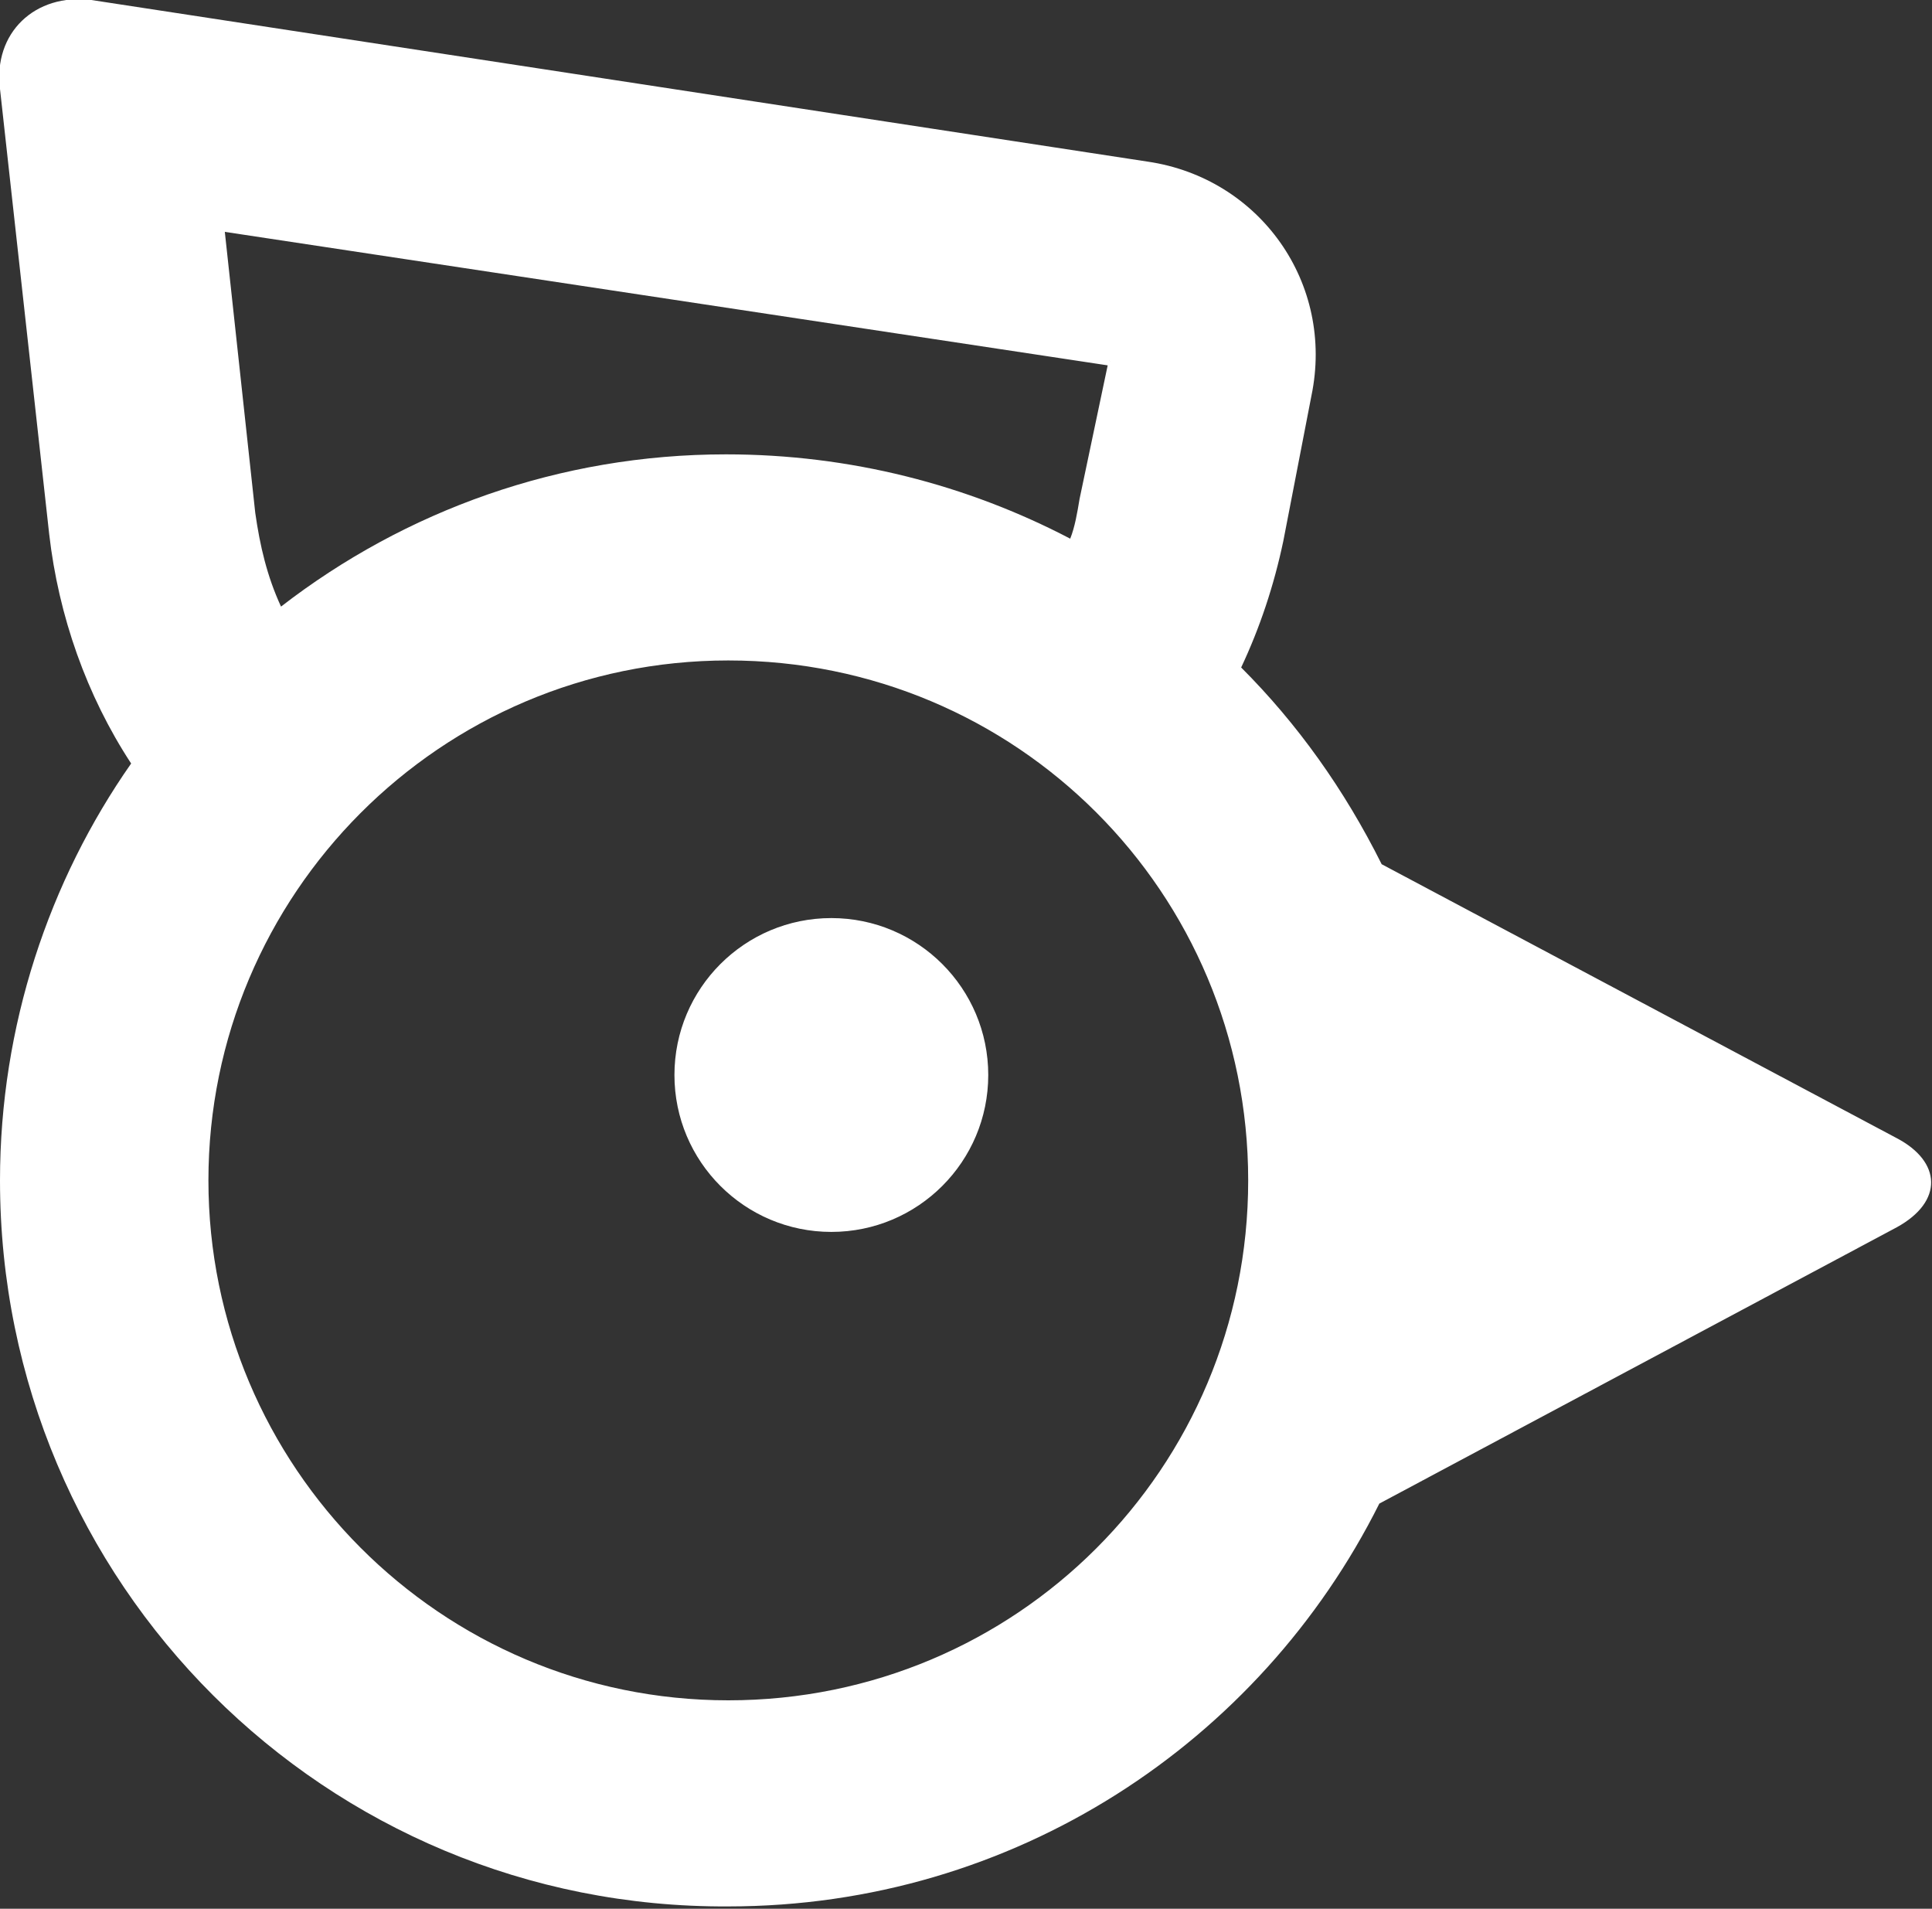 <?xml version="1.0" encoding="UTF-8"?> <!-- Generator: Adobe Illustrator 25.1.0, SVG Export Plug-In . SVG Version: 6.00 Build 0) --> <svg xmlns="http://www.w3.org/2000/svg" xmlns:xlink="http://www.w3.org/1999/xlink" id="Слой_1" x="0px" y="0px" viewBox="0 0 82.5 81.5" style="enable-background:new 0 0 82.5 81.5;" xml:space="preserve"><rect x="0" y="0" width="82.5" height="81.5" fill="#333333" stroke="none"/> <style type="text/css"> .st0{fill:#FFFFFF;} </style> <desc>Created with Sketch.</desc> <g> <path class="st0" d="M53,28.5c2.4,2.4,4.4,5.2,6,8.4L81,48.6c1.9,1,2,2.7,0,3.8L58.9,64.2c-5.1,10.2-15.6,17.2-27.8,17.2 C13.9,81.5,0,67.6,0,50.4c0-6.6,2.1-12.8,5.6-17.8c-1.9-2.9-3.1-6.3-3.5-9.8L0,3.8c-0.3-2.4,1.5-4.1,3.9-3.8l45.1,6.9 c4.8,0.7,8,5.2,7,10l-1.2,6.2C54.4,25,53.8,26.8,53,28.5z M45.7,23c0.2-0.5,0.3-1.1,0.4-1.7l1.2-5.7L9.6,9.9l1.3,12 c0.2,1.4,0.5,2.7,1.1,4c5.3-4.1,11.9-6.5,19-6.5C36.3,19.4,41.3,20.7,45.7,23z M31.1,72.6c12.3,0,22.2-9.9,22.2-22.2 s-9.9-22.2-22.2-22.2S8.9,38.2,8.9,50.4S18.8,72.6,31.1,72.6z M8.8,2.8c0.4,3.3-2.9,6.5-6.3,6l7.1,1.1L8.8,2.8z M47.7,15.7 c-0.2,0-0.4-0.3-0.3-0.5l-0.1,0.4L47.7,15.7z M47.4,15.2l-0.1,0.4l0.4,0.1C47.5,15.7,47.3,15.4,47.4,15.2z M8.8,2.8 c0.4,3.3-2.9,6.5-6.3,6l7.1,1.1L8.8,2.8z M35.5,52.6c-3.7,0-6.7-3-6.7-6.7s3-6.7,6.7-6.7s6.7,3,6.7,6.7S39.2,52.6,35.5,52.6z"></path> </g> </svg> 